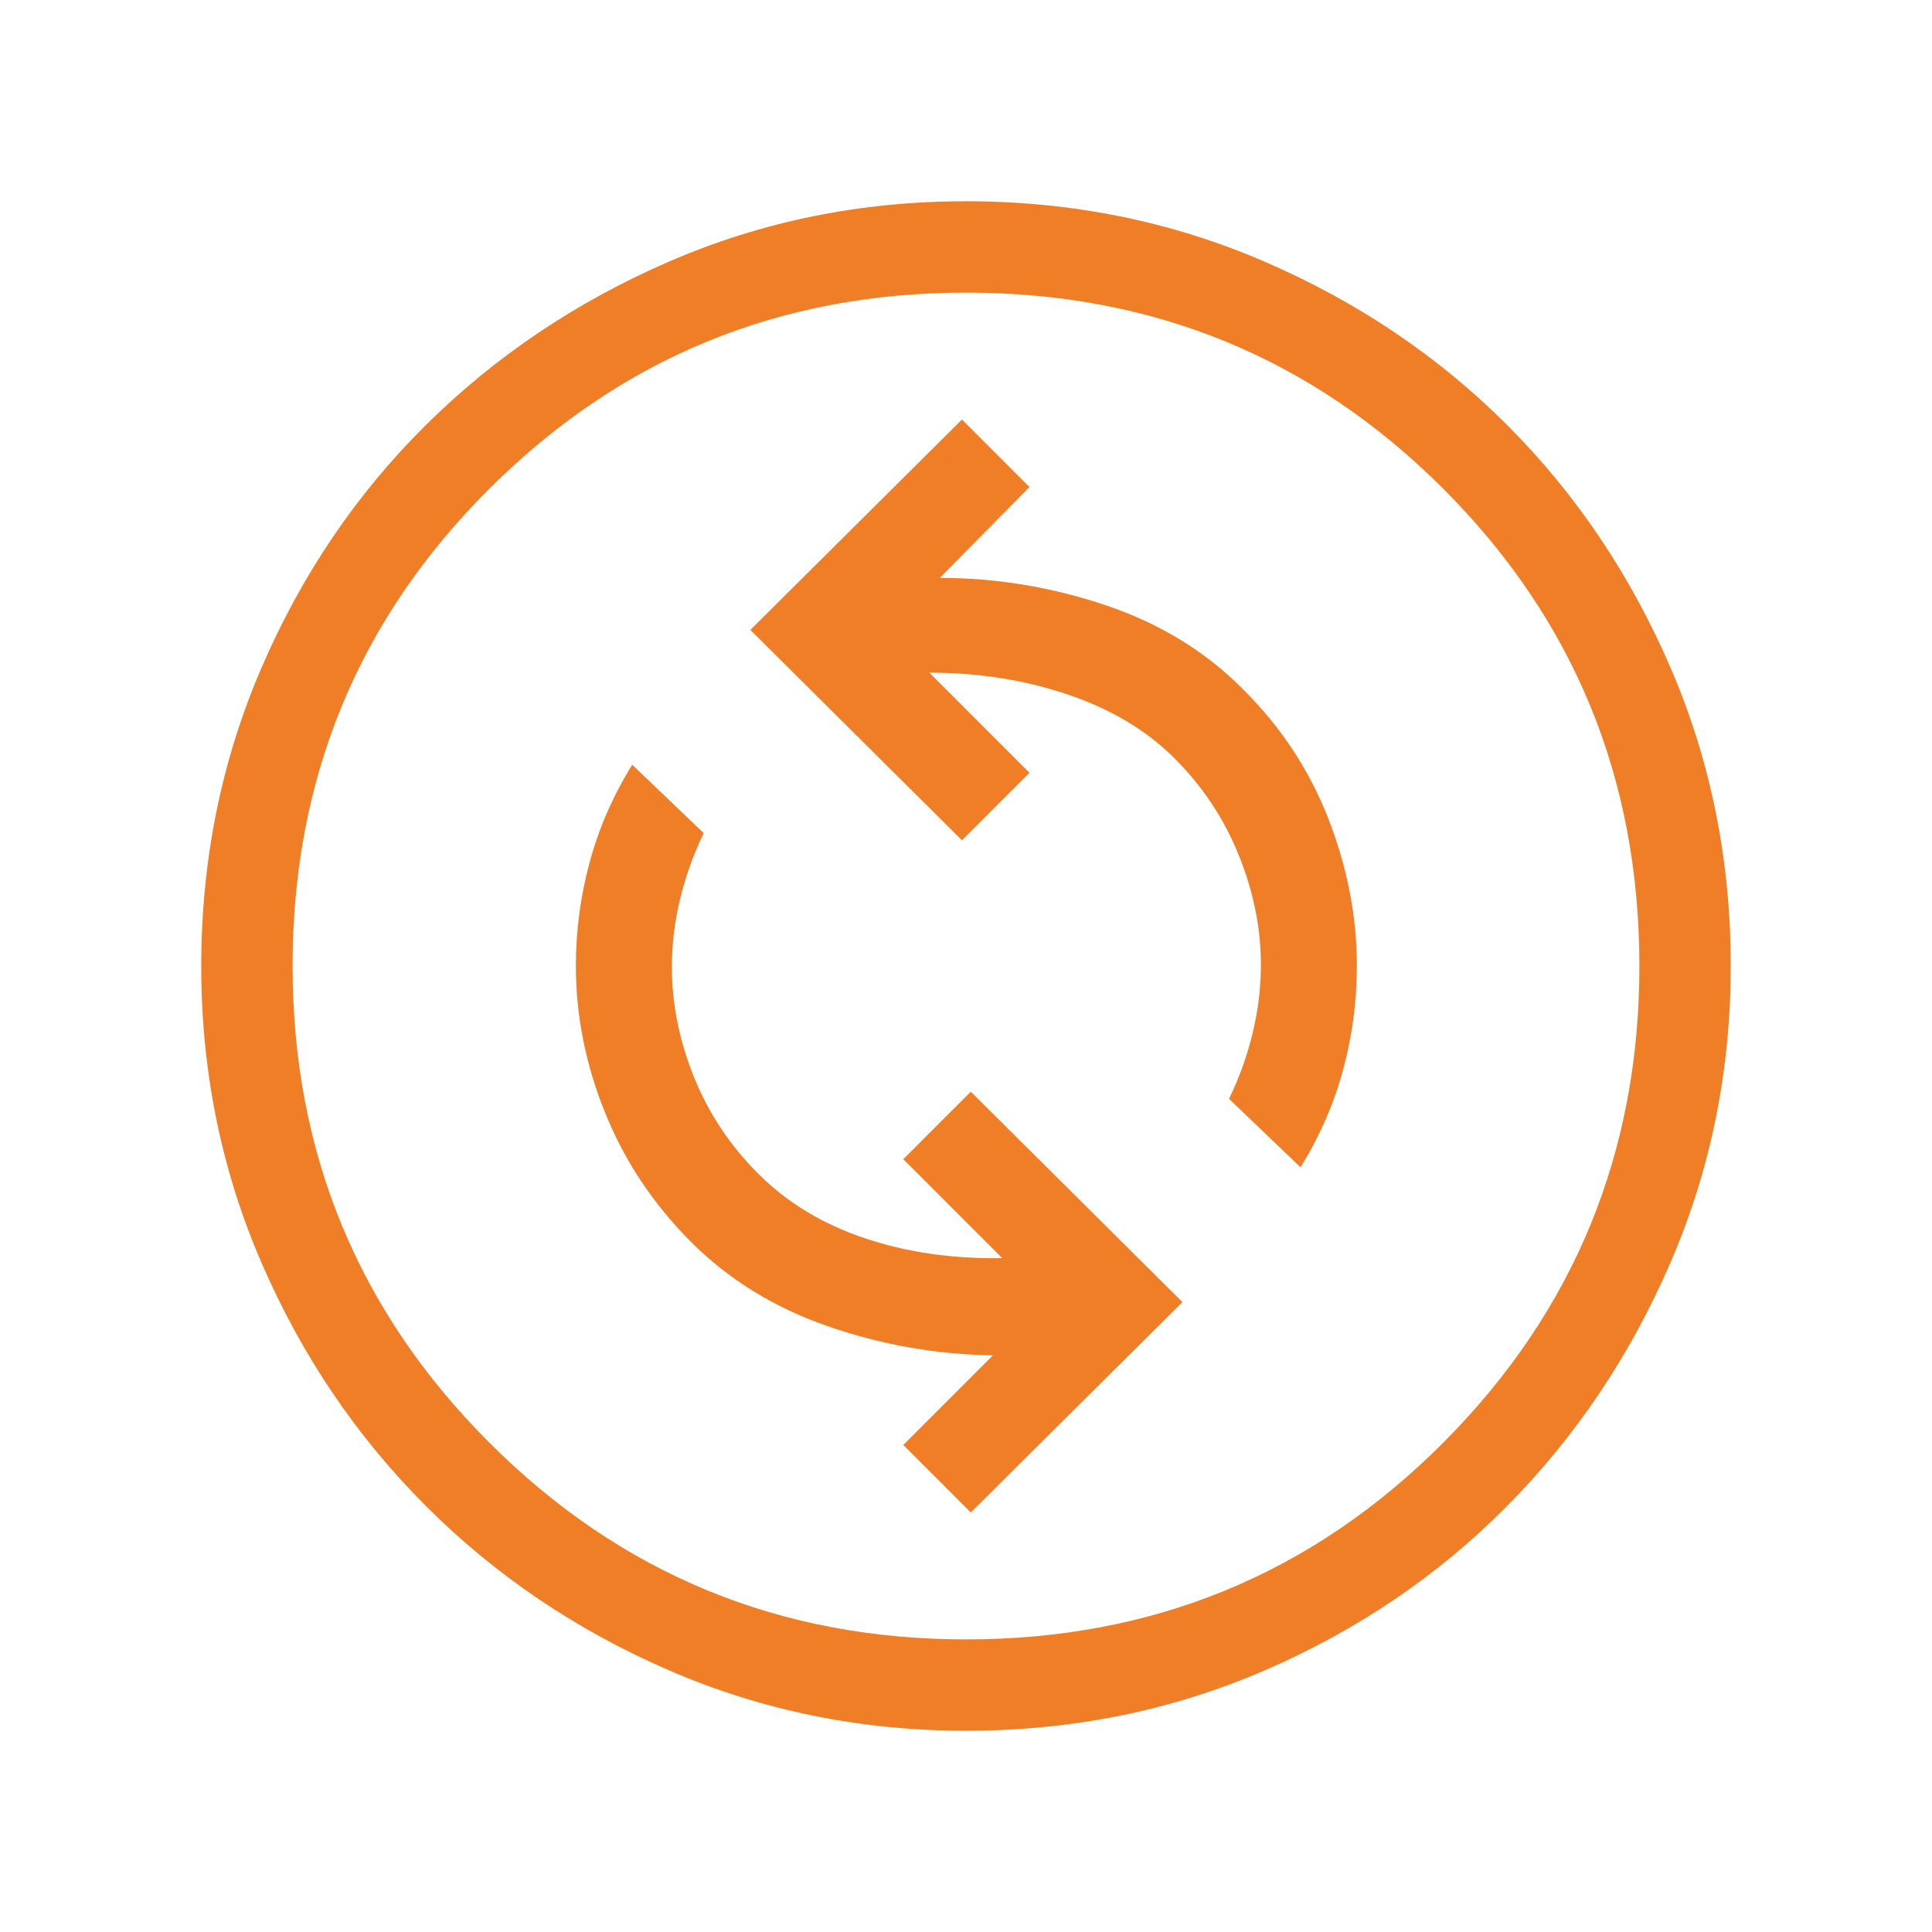 <?xml version="1.0" encoding="UTF-8"?>
<svg xmlns="http://www.w3.org/2000/svg" height="48px" viewBox="0 -960 960 960" width="48px" fill="#f07e26">
  <path d="M482.38-208.46 587.54-313 482.38-417.54 448.85-384 498-334.85q-37.23.62-68.54-9.96-31.31-10.57-52.69-31.96-21.16-21.15-32.04-48.31-10.88-27.15-10.88-54.3 0-17 4.11-34 4.12-17 11.73-32.62l-35.54-34q-14.3 23.08-21.15 48.42-6.85 25.34-6.85 51.58 0 36.83 14.43 72.68 14.42 35.86 42.46 64.09 28.04 28.23 68.08 42.15 40.03 13.93 82.27 14.54L448.85-242l33.53 33.54ZM646.23-380q14.31-23.08 21.15-48.42 6.85-25.34 6.85-51.58 0-36.76-14.12-73.05-14.11-36.28-42.34-64.33-27.85-28.23-68.27-41.85-40.42-13.62-82.5-13.62L511.54-718 478-751.54 372.85-647 478-542.46 511.54-576l-49.77-49.77q36.61 0 68.85 10.88 32.23 10.89 53.11 31.8 20.88 20.92 31.85 48.1 10.96 27.19 10.96 54.37 0 17-4.12 34-4.11 17-11.73 32.62l35.54 34ZM480.07-100q-78.22 0-147.4-29.92t-120.99-81.71q-51.81-51.79-81.75-120.94Q100-401.71 100-479.93q0-78.84 29.92-148.21t81.71-120.68q51.79-51.31 120.94-81.25Q401.71-860 479.93-860q78.84 0 148.21 29.92t120.68 81.21q51.31 51.29 81.25 120.63Q860-558.9 860-480.07q0 78.22-29.92 147.4t-81.21 120.99q-51.29 51.81-120.63 81.75Q558.9-100 480.07-100Zm-.07-45.39q139.69 0 237.15-97.76 97.46-97.77 97.46-236.85 0-139.69-97.46-237.15-97.46-97.46-237.15-97.46-139.08 0-236.85 97.46-97.76 97.46-97.76 237.15 0 139.08 97.76 236.85 97.77 97.76 236.85 97.76ZM480-480Z"></path>
</svg>
